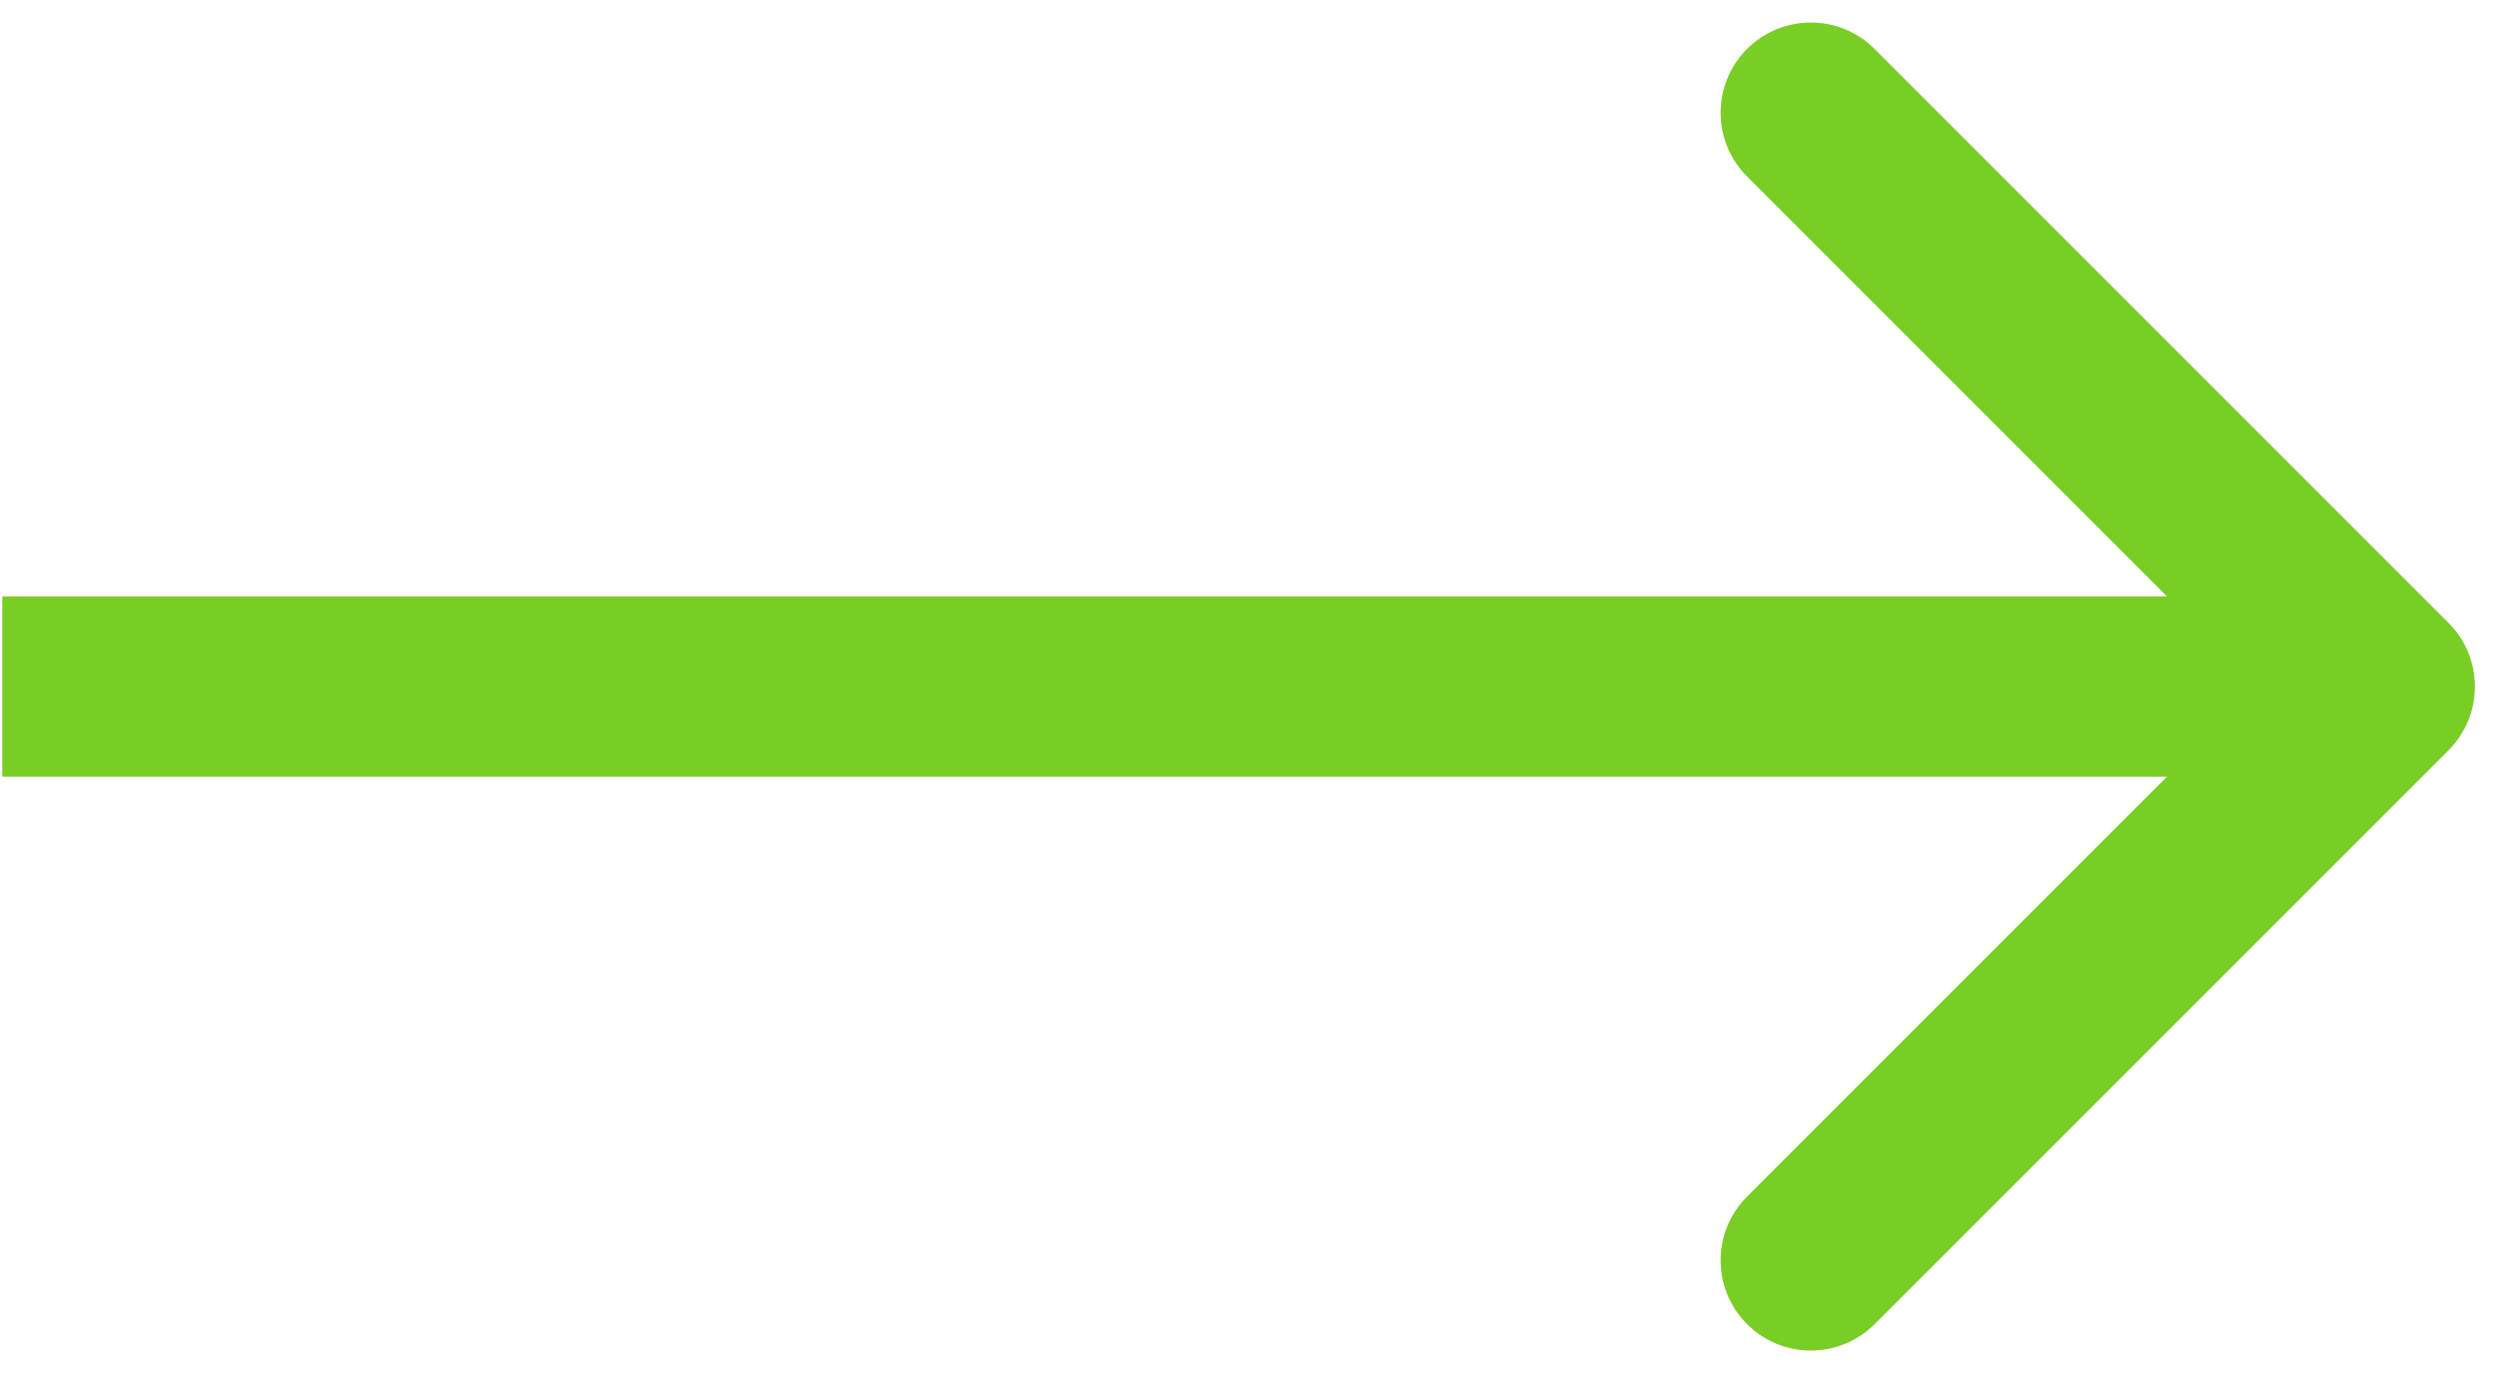 <svg width="34" height="19" viewBox="0 0 34 19" fill="none" xmlns="http://www.w3.org/2000/svg">
<path d="M33.299 10.204C33.778 9.725 33.778 8.949 33.299 8.47L25.495 0.666C25.016 0.187 24.239 0.187 23.76 0.666C23.281 1.145 23.281 1.921 23.76 2.4L30.697 9.337L23.76 16.274C23.281 16.753 23.281 17.529 23.76 18.008C24.239 18.487 25.016 18.487 25.495 18.008L33.299 10.204ZM0.031 10.563H32.432V8.111H0.031V10.563Z" fill="#79CE25"/>
</svg>
